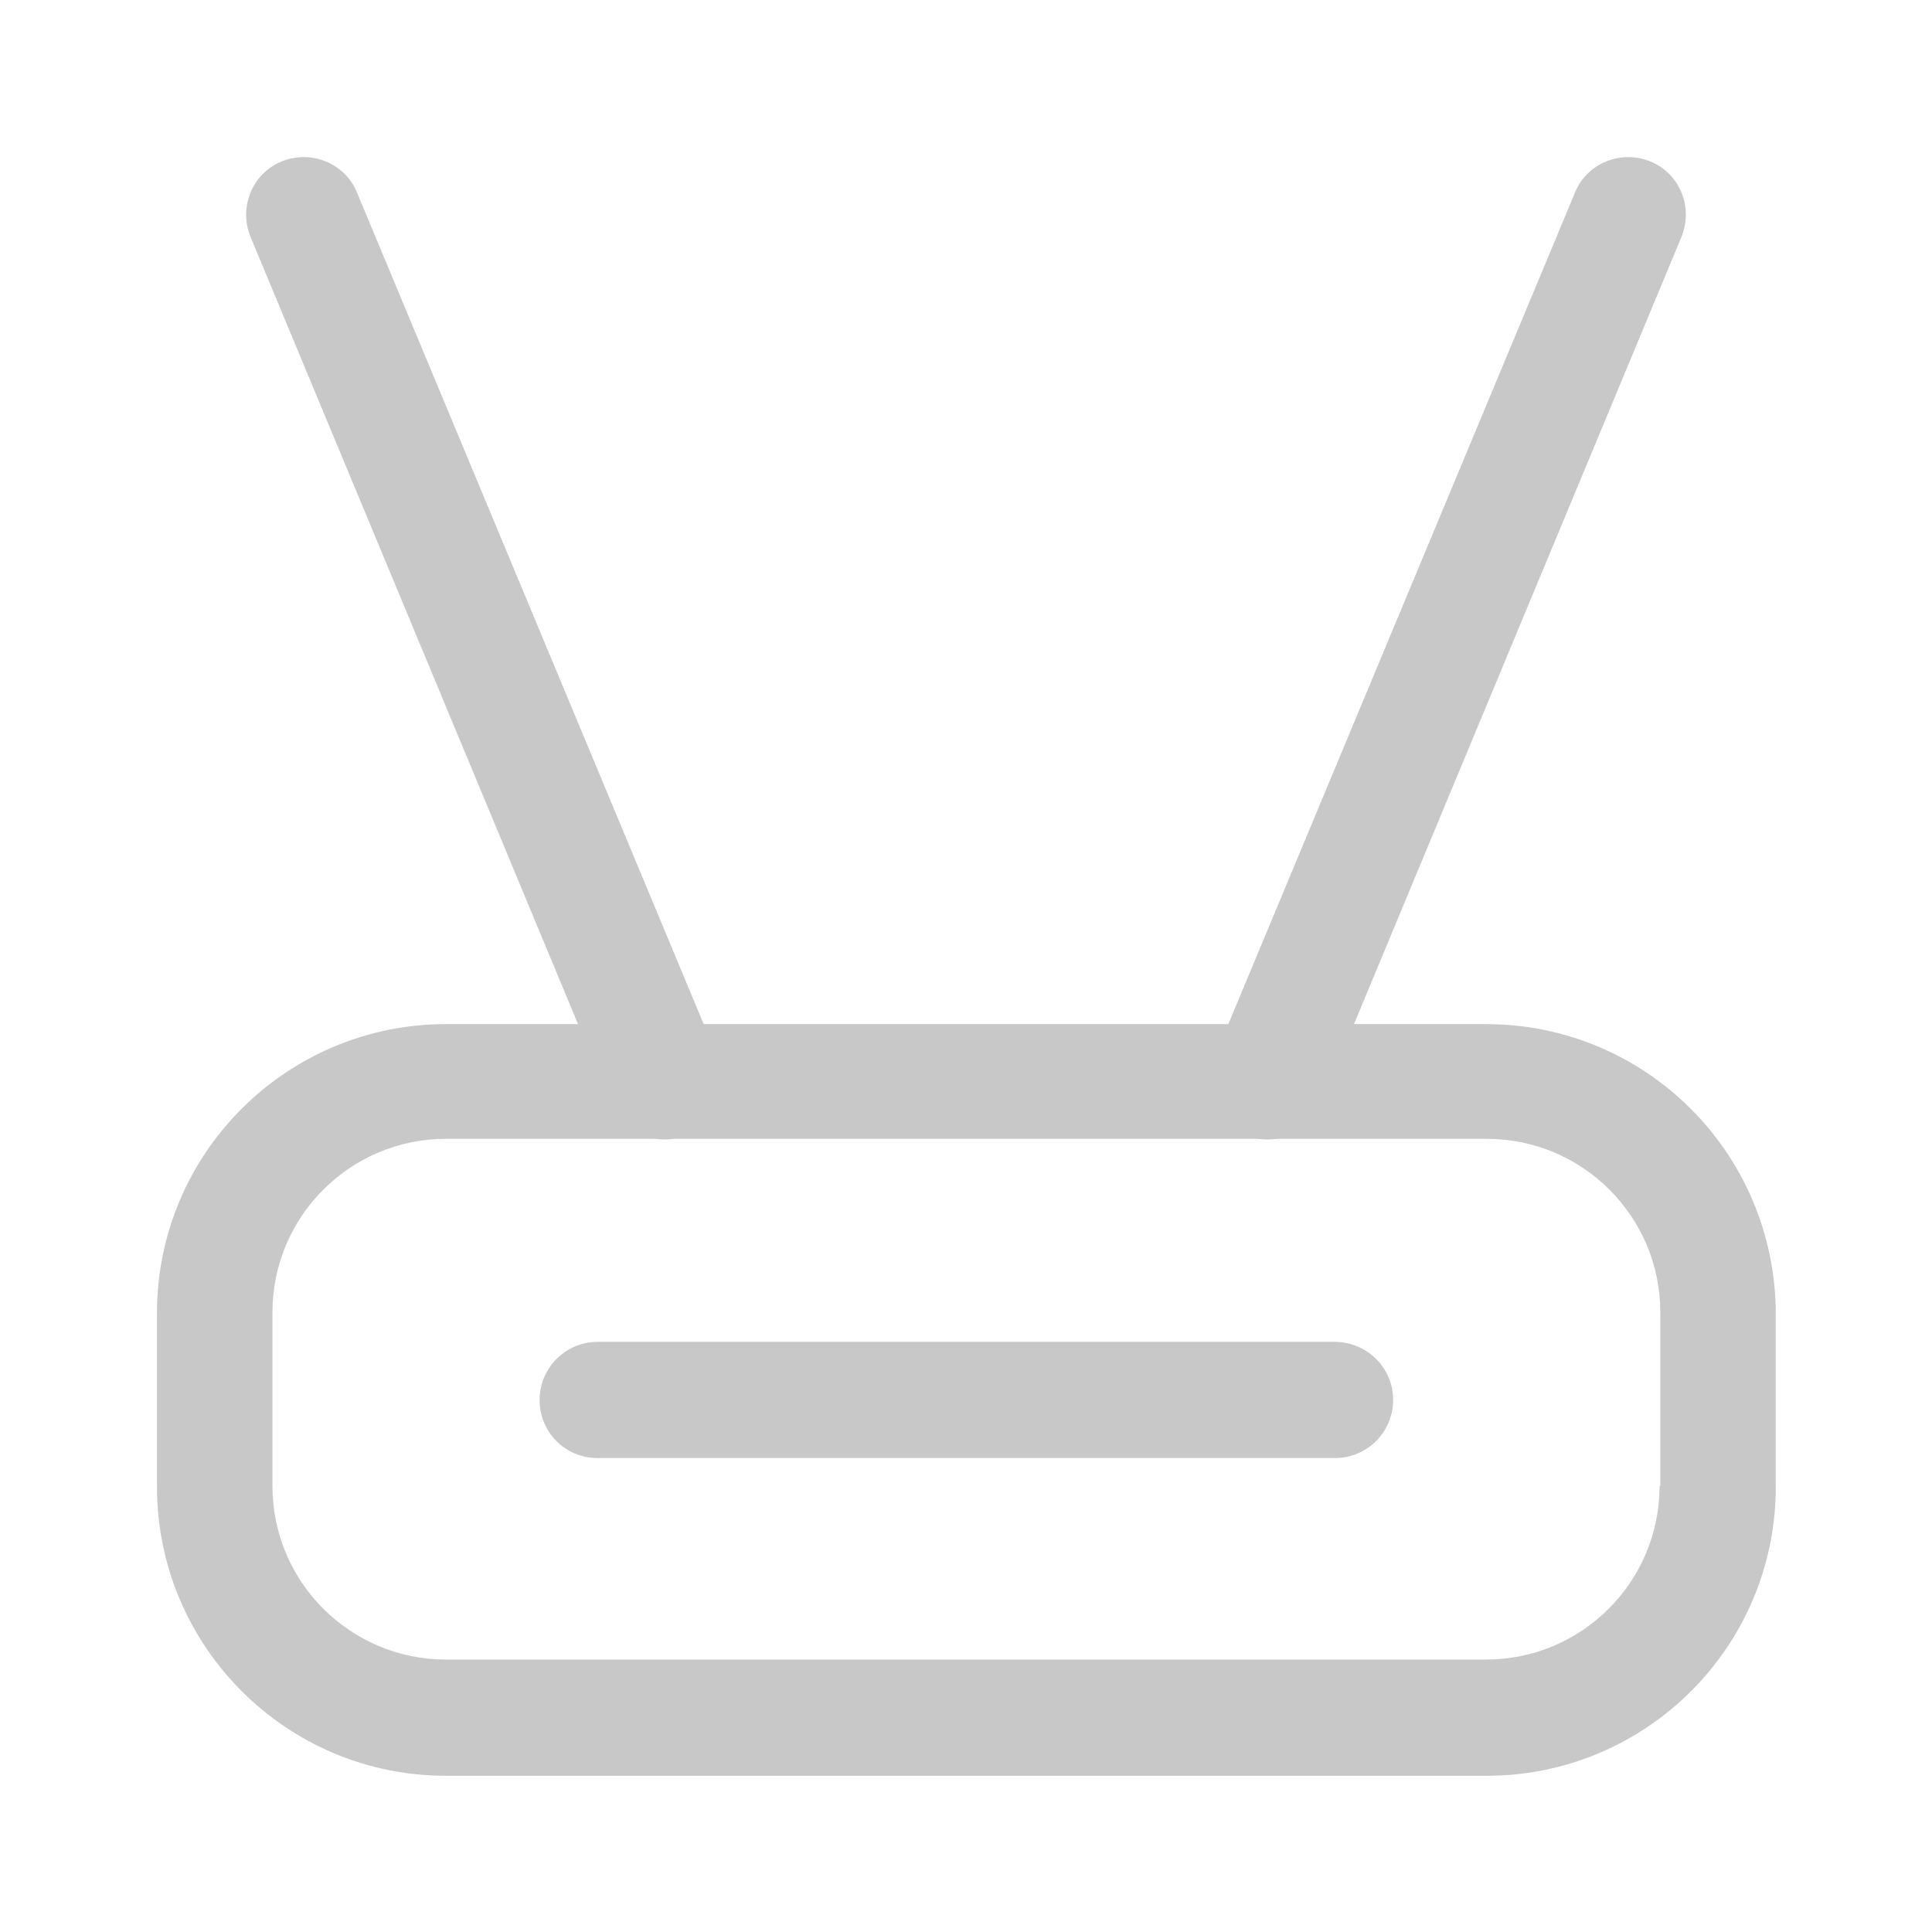 <?xml version="1.0" encoding="utf-8"?>
<!-- Generator: Adobe Illustrator 24.3.0, SVG Export Plug-In . SVG Version: 6.00 Build 0)  -->
<svg version="1.1" id="Layer_1" xmlns="http://www.w3.org/2000/svg" xmlns:xlink="http://www.w3.org/1999/xlink" x="0px" y="0px"
	 viewBox="0 0 256 256" style="enable-background:new 0 0 256 256;" xml:space="preserve">
<style type="text/css">
	.st0{fill:#C8C8C8;}
</style>
<path class="st0" d="M196.9,135.7H59.1c-21.1,0-38.3,17.1-38.3,38.3v23c0,21.1,17.1,38.3,38.3,38.3h137.9
	c21.1,0,38.3-17.1,38.3-38.3v-23C235.2,152.8,218.1,135.7,196.9,135.7z M219.9,196.9c0,12.7-10.3,23-23,23H59.1
	c-12.7,0-23-10.3-23-23v-23c0-12.7,10.3-23,23-23h137.9c12.7,0,23,10.3,23,23V196.9z"/>
<g>
	<path class="st0" d="M160.8,140.4l47.9-114.9c1.6-3.9,6.1-5.7,10-4.1c3.9,1.6,5.7,6.1,4.1,10L175,146.3c-1.6,3.9-6.1,5.7-10,4.1
		C161,148.8,159.2,144.3,160.8,140.4z"/>
	<path class="st0" d="M95.2,140.4L47.3,25.5c-1.6-3.9-6.1-5.7-10-4.1c-3.9,1.6-5.7,6.1-4.1,10L81,146.3c1.6,3.9,6.1,5.7,10,4.1
		C95,148.8,96.8,144.3,95.2,140.4z"/>
</g>
<path class="st0" d="M176.8,177.8H79.2c-4.2,0-7.7,3.4-7.7,7.7s3.4,7.7,7.7,7.7h97.7c4.2,0,7.7-3.4,7.7-7.7S181.1,177.8,176.8,177.8
	z"/>
</svg>
